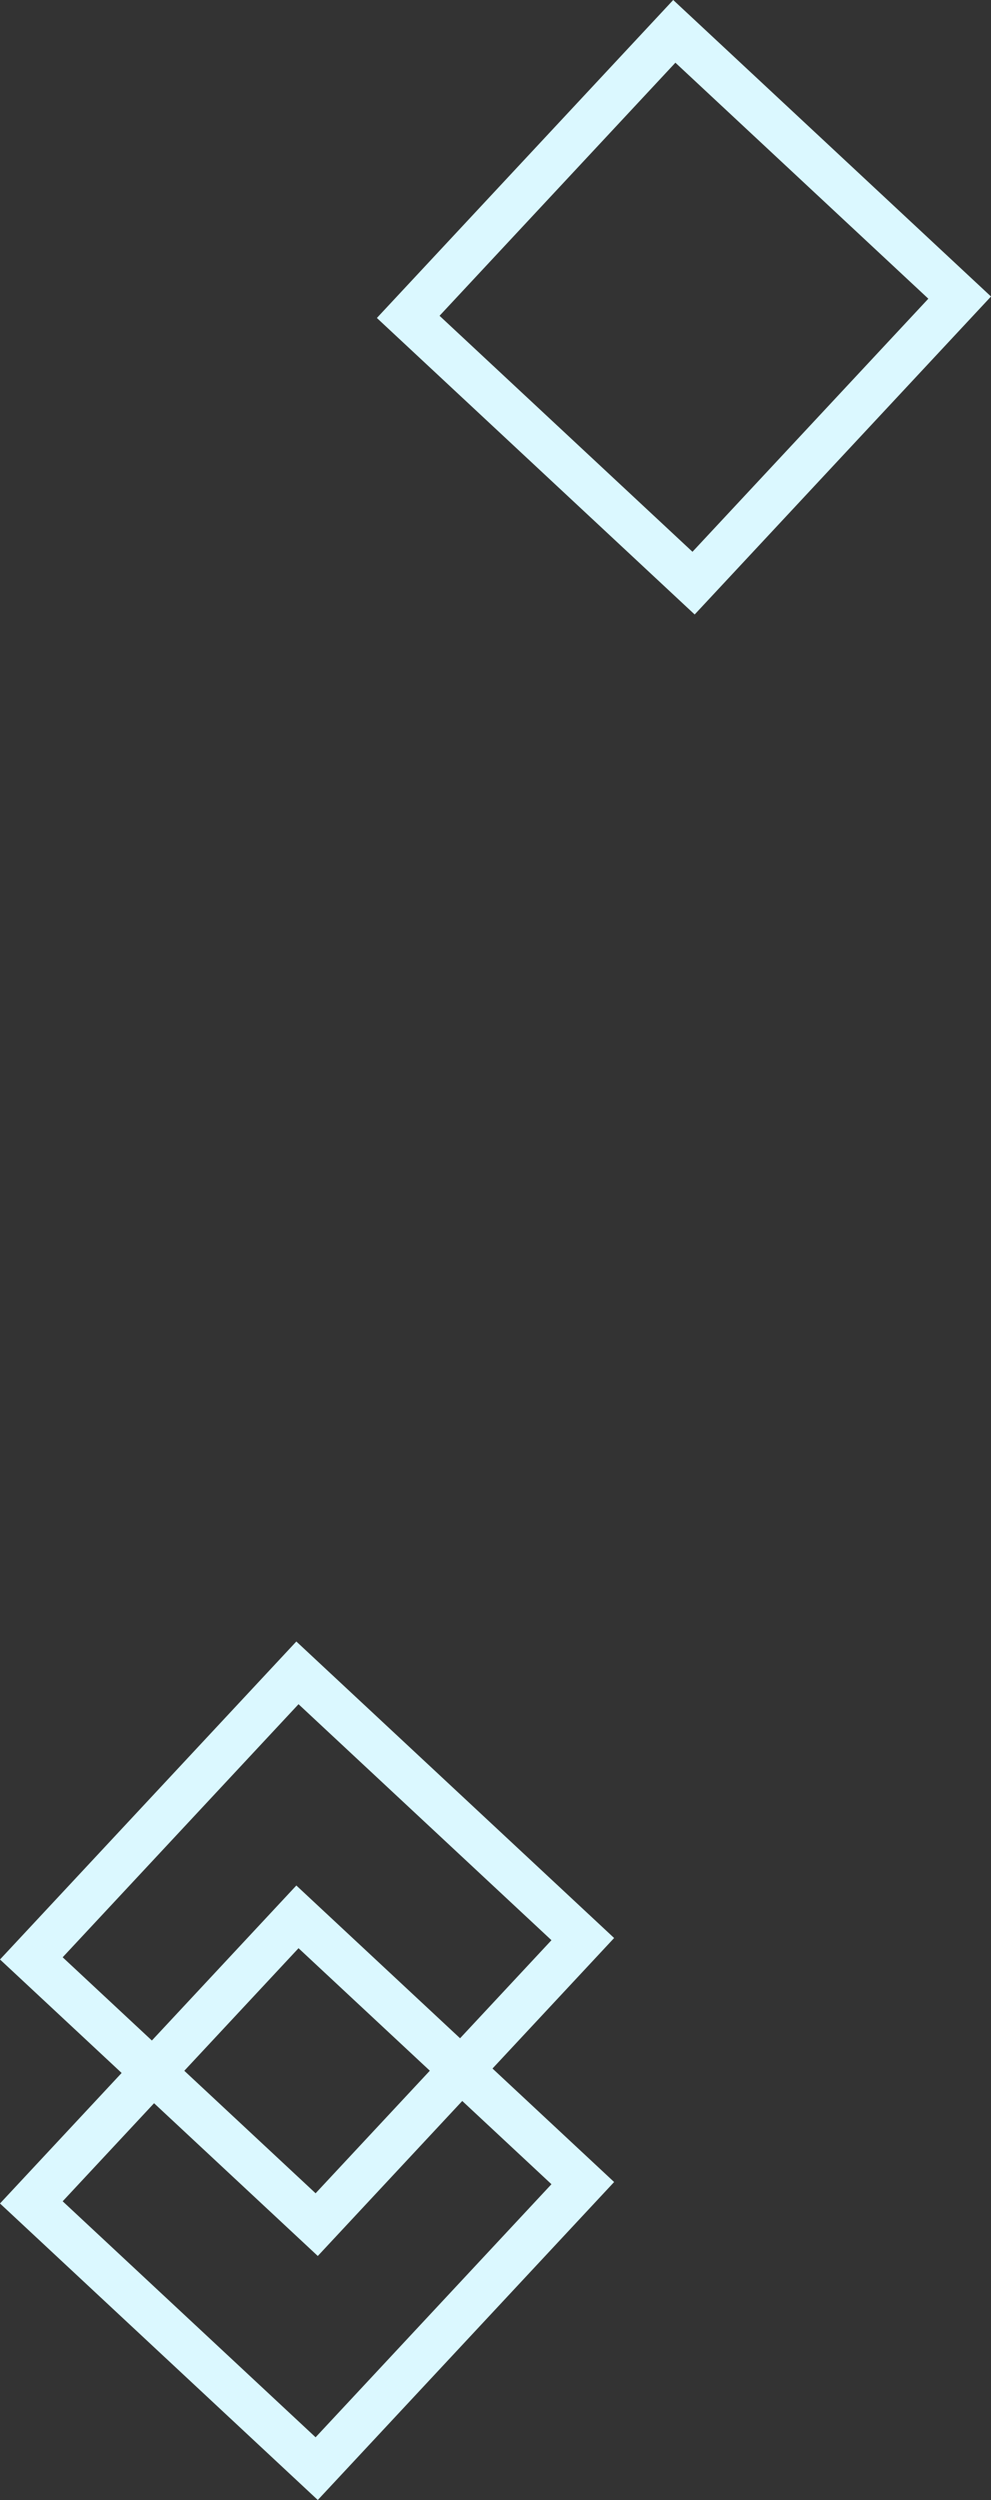 <svg xmlns="http://www.w3.org/2000/svg" width="447.017" height="1127.017" viewBox="0 0 447.017 1127.017"><rect x="0" y="0" width="447.017" height="1127.017" fill="#333333" stroke="none"/><defs><style>      .cls-1, .cls-3 {        fill: none;      }      .cls-1 {        stroke: #dbf8ff;        stroke-width: 20px;      }      .cls-2 {        stroke: none;      }    </style></defs><g id="Group_8" data-name="Group 8" transform="translate(-1335.483 -3121)"><g id="Rectangle_14" data-name="Rectangle 14" class="cls-1" transform="translate(1469.155 3861) rotate(43)"><rect class="cls-2" width="196" height="196"></rect><rect class="cls-3" x="10" y="10" width="176" height="176"></rect></g><g id="Rectangle_15" data-name="Rectangle 15" class="cls-1" transform="translate(1469.155 3971) rotate(43)"><rect class="cls-2" width="196" height="196"></rect><rect class="cls-3" x="10" y="10" width="176" height="176"></rect></g><g id="Rectangle_16" data-name="Rectangle 16" class="cls-1" transform="translate(1639.155 3121) rotate(43)"><rect class="cls-2" width="196" height="196"></rect><rect class="cls-3" x="10" y="10" width="176" height="176"></rect></g></g></svg>